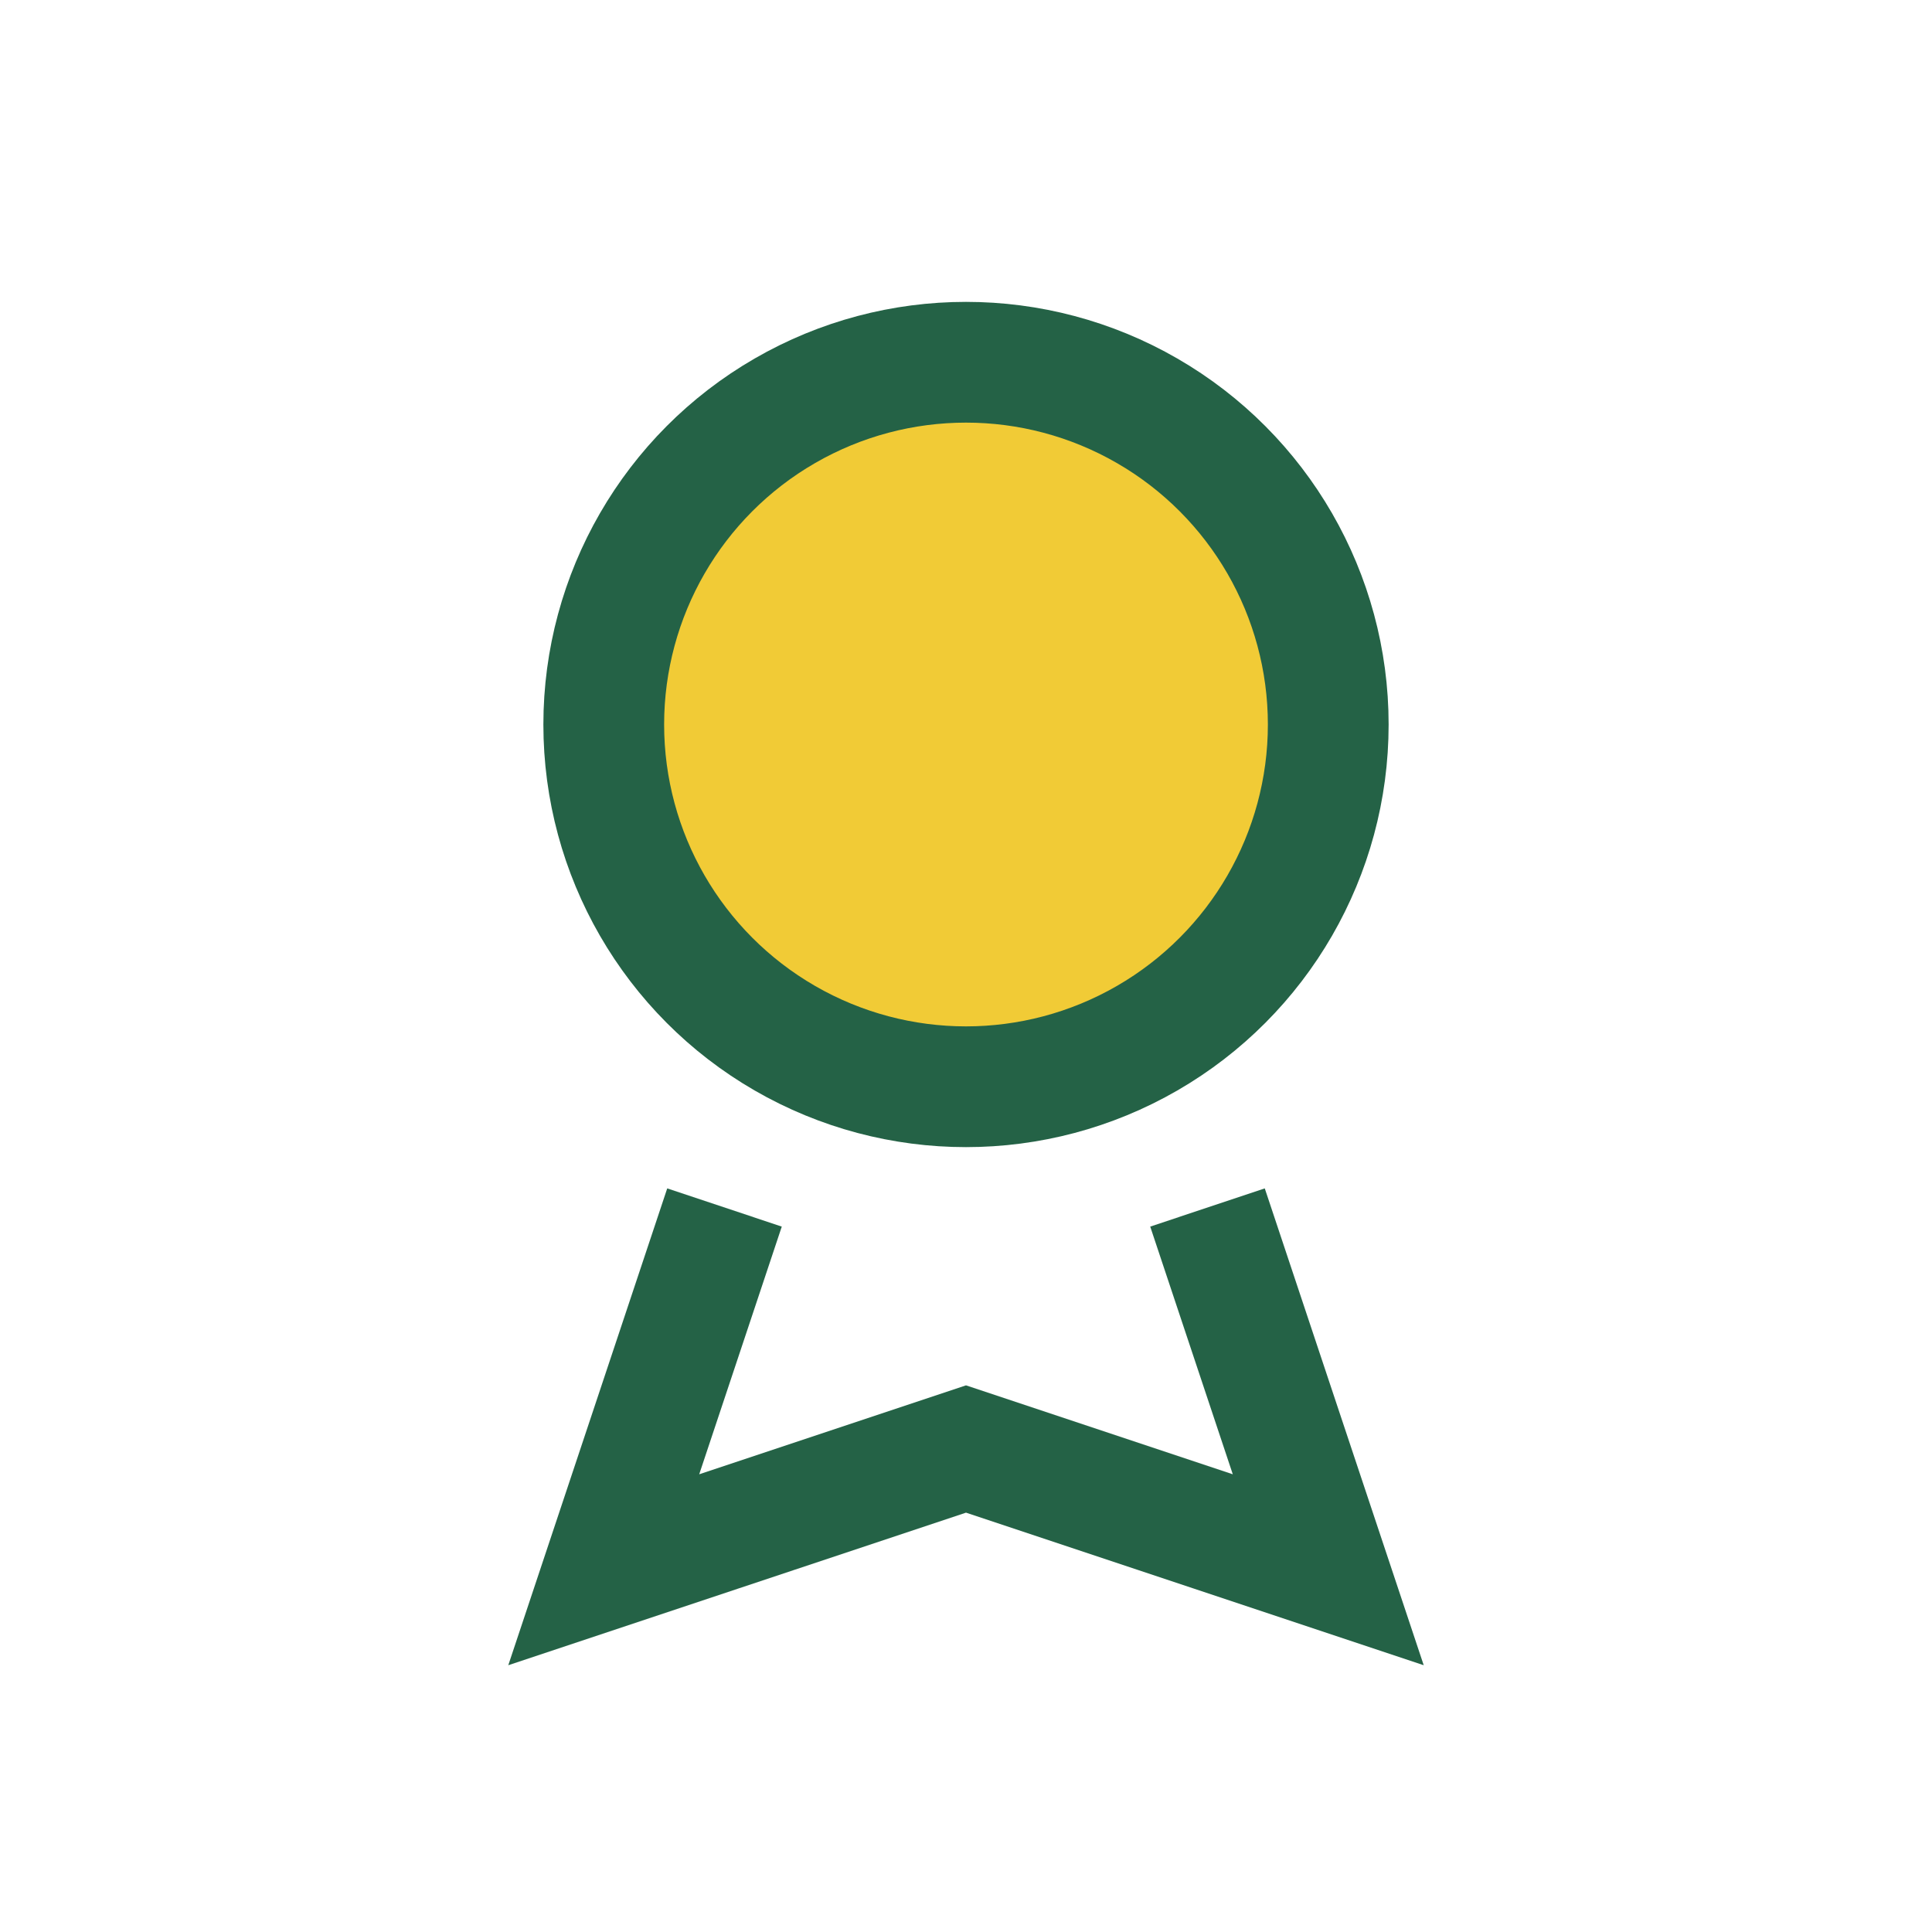 <?xml version="1.0" encoding="UTF-8"?>
<svg xmlns="http://www.w3.org/2000/svg" width="32" height="32" viewBox="0 0 32 32"><circle cx="16" cy="12" r="6" fill="#F1CB36" stroke="#246246" stroke-width="2"/><path d="M12 20l-2 6 6-2 6 2-2-6" fill="none" stroke="#246246" stroke-width="2"/></svg>